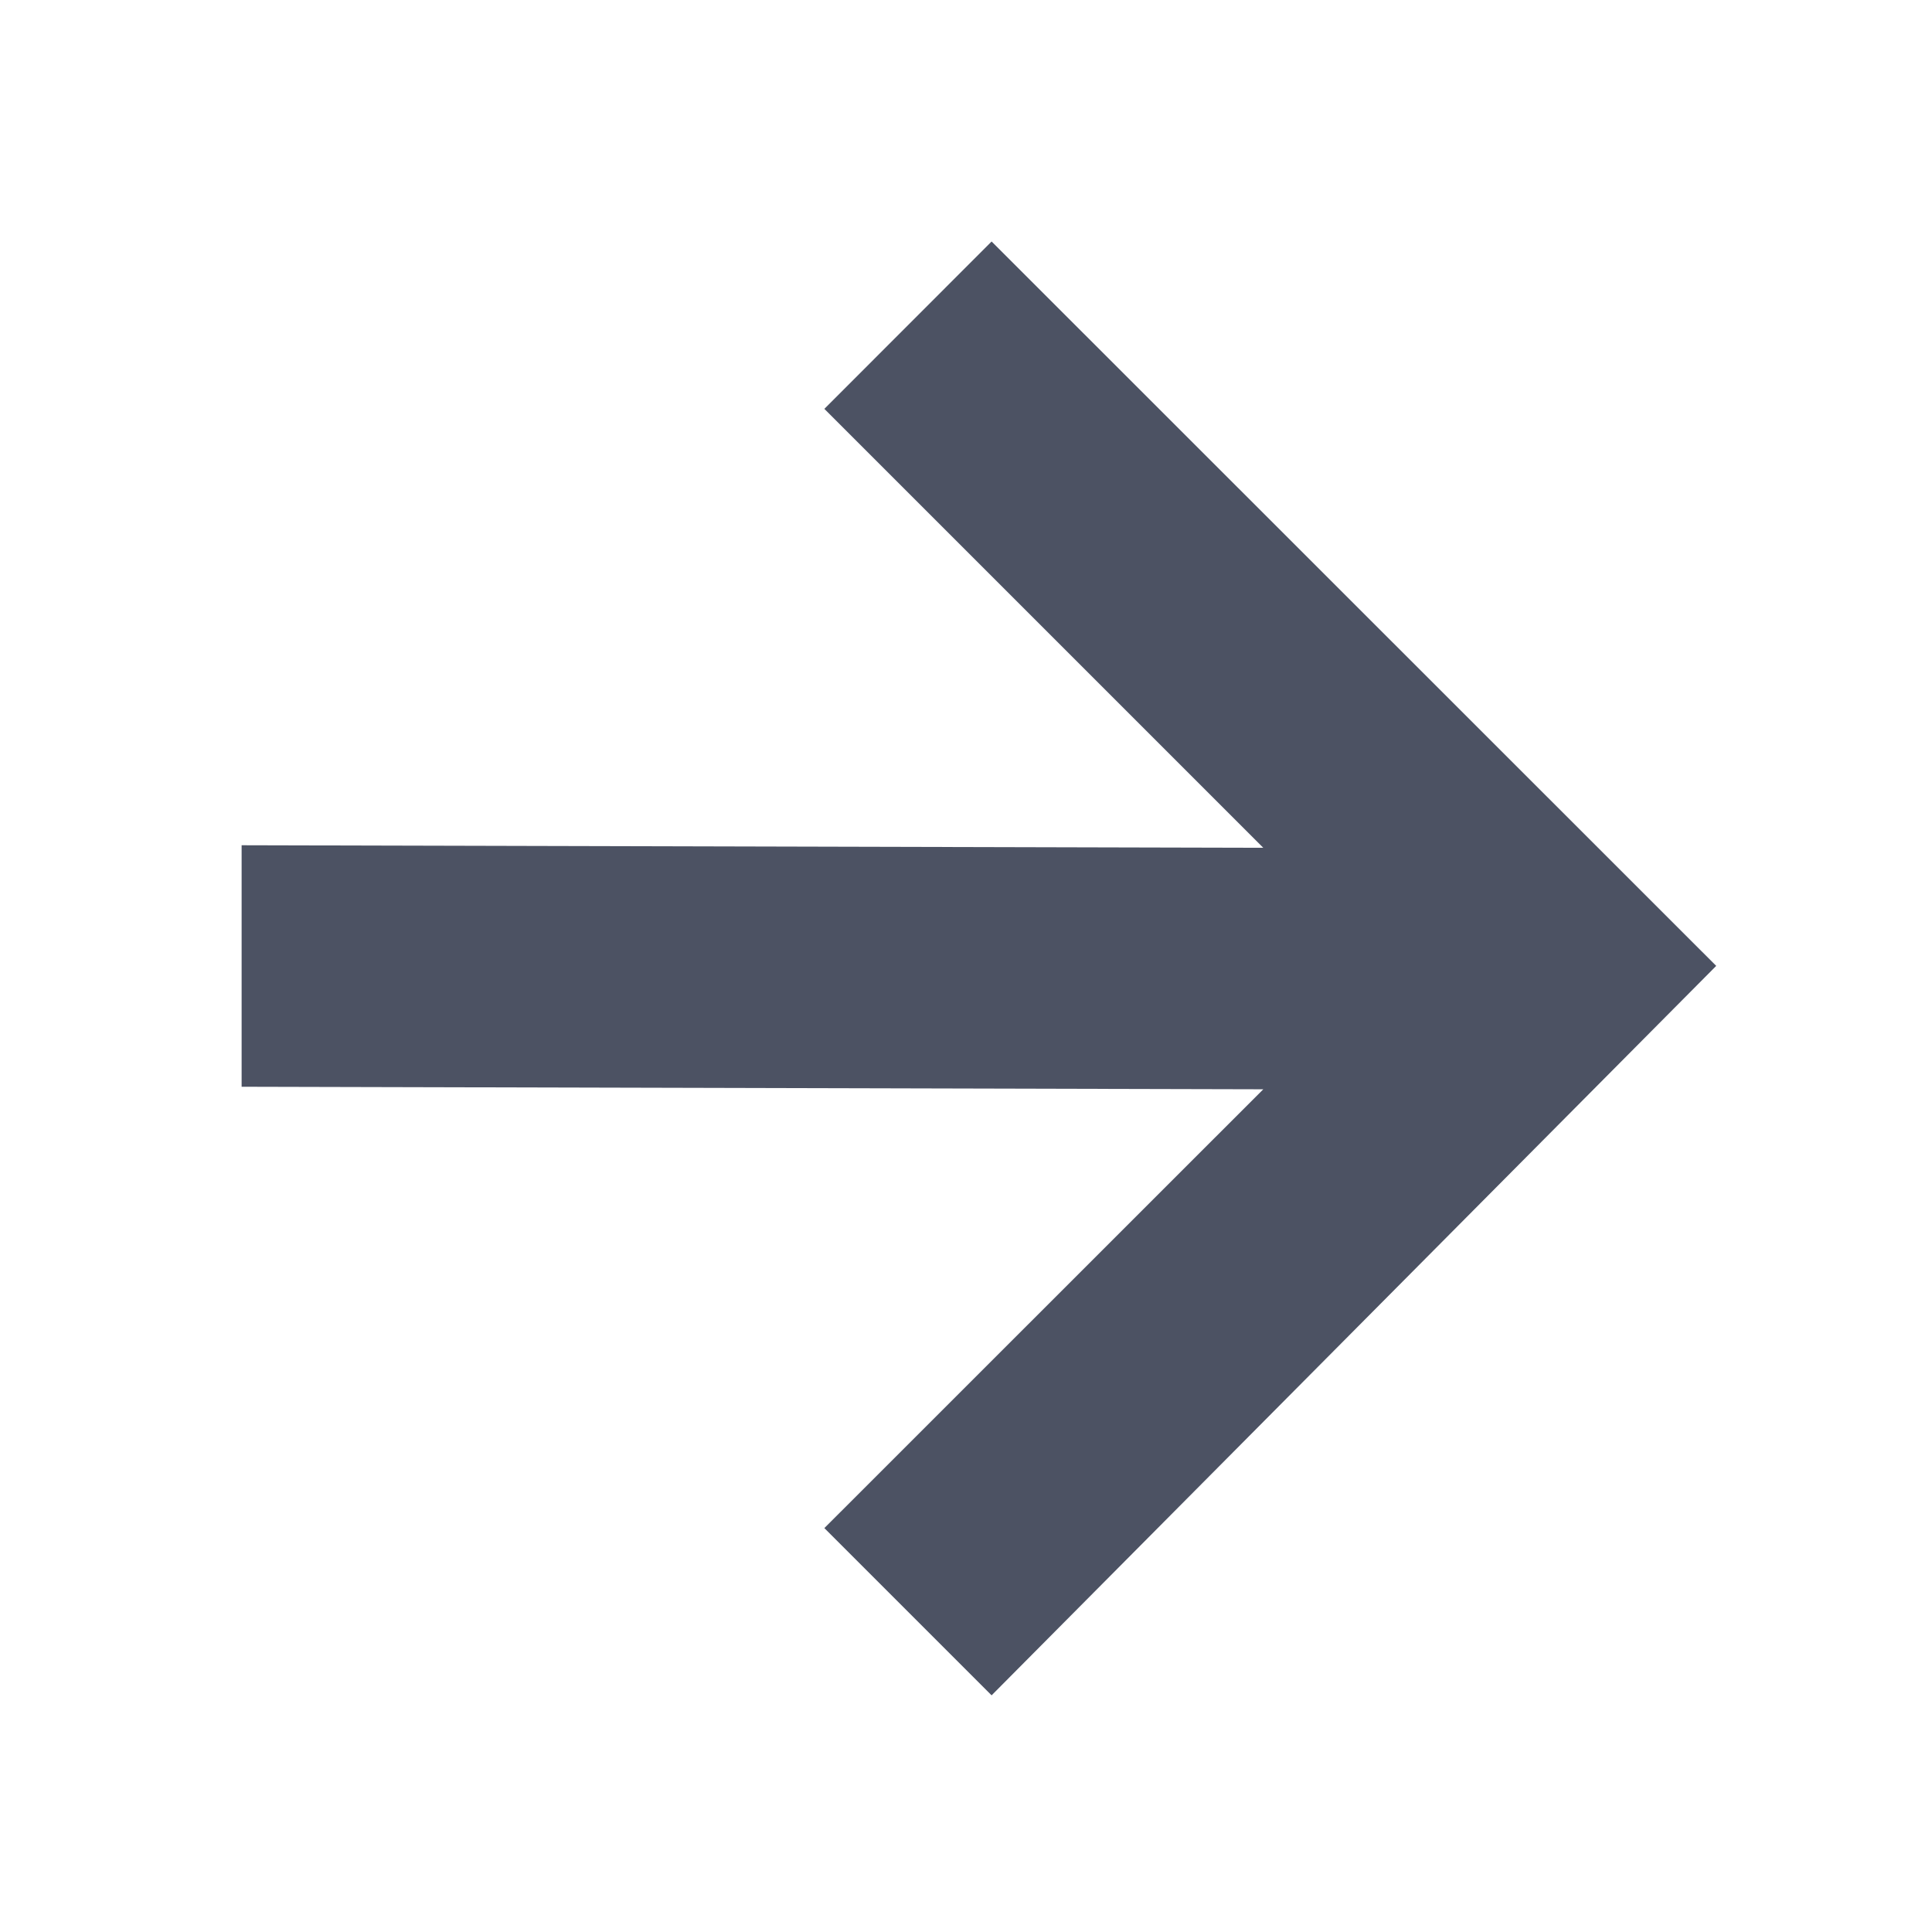 <svg xmlns="http://www.w3.org/2000/svg" width="16" height="16">
    <path d="m 313.212,46.997 -1.385,1.386 3.635,3.635 -8.461,-0.021 v 2 l 8.461,0.021 -3.635,3.634 1.385,1.385 6.001,-6.041 z" fill="#4c5263" transform="translate(-305 -44.997)"/>
</svg>

